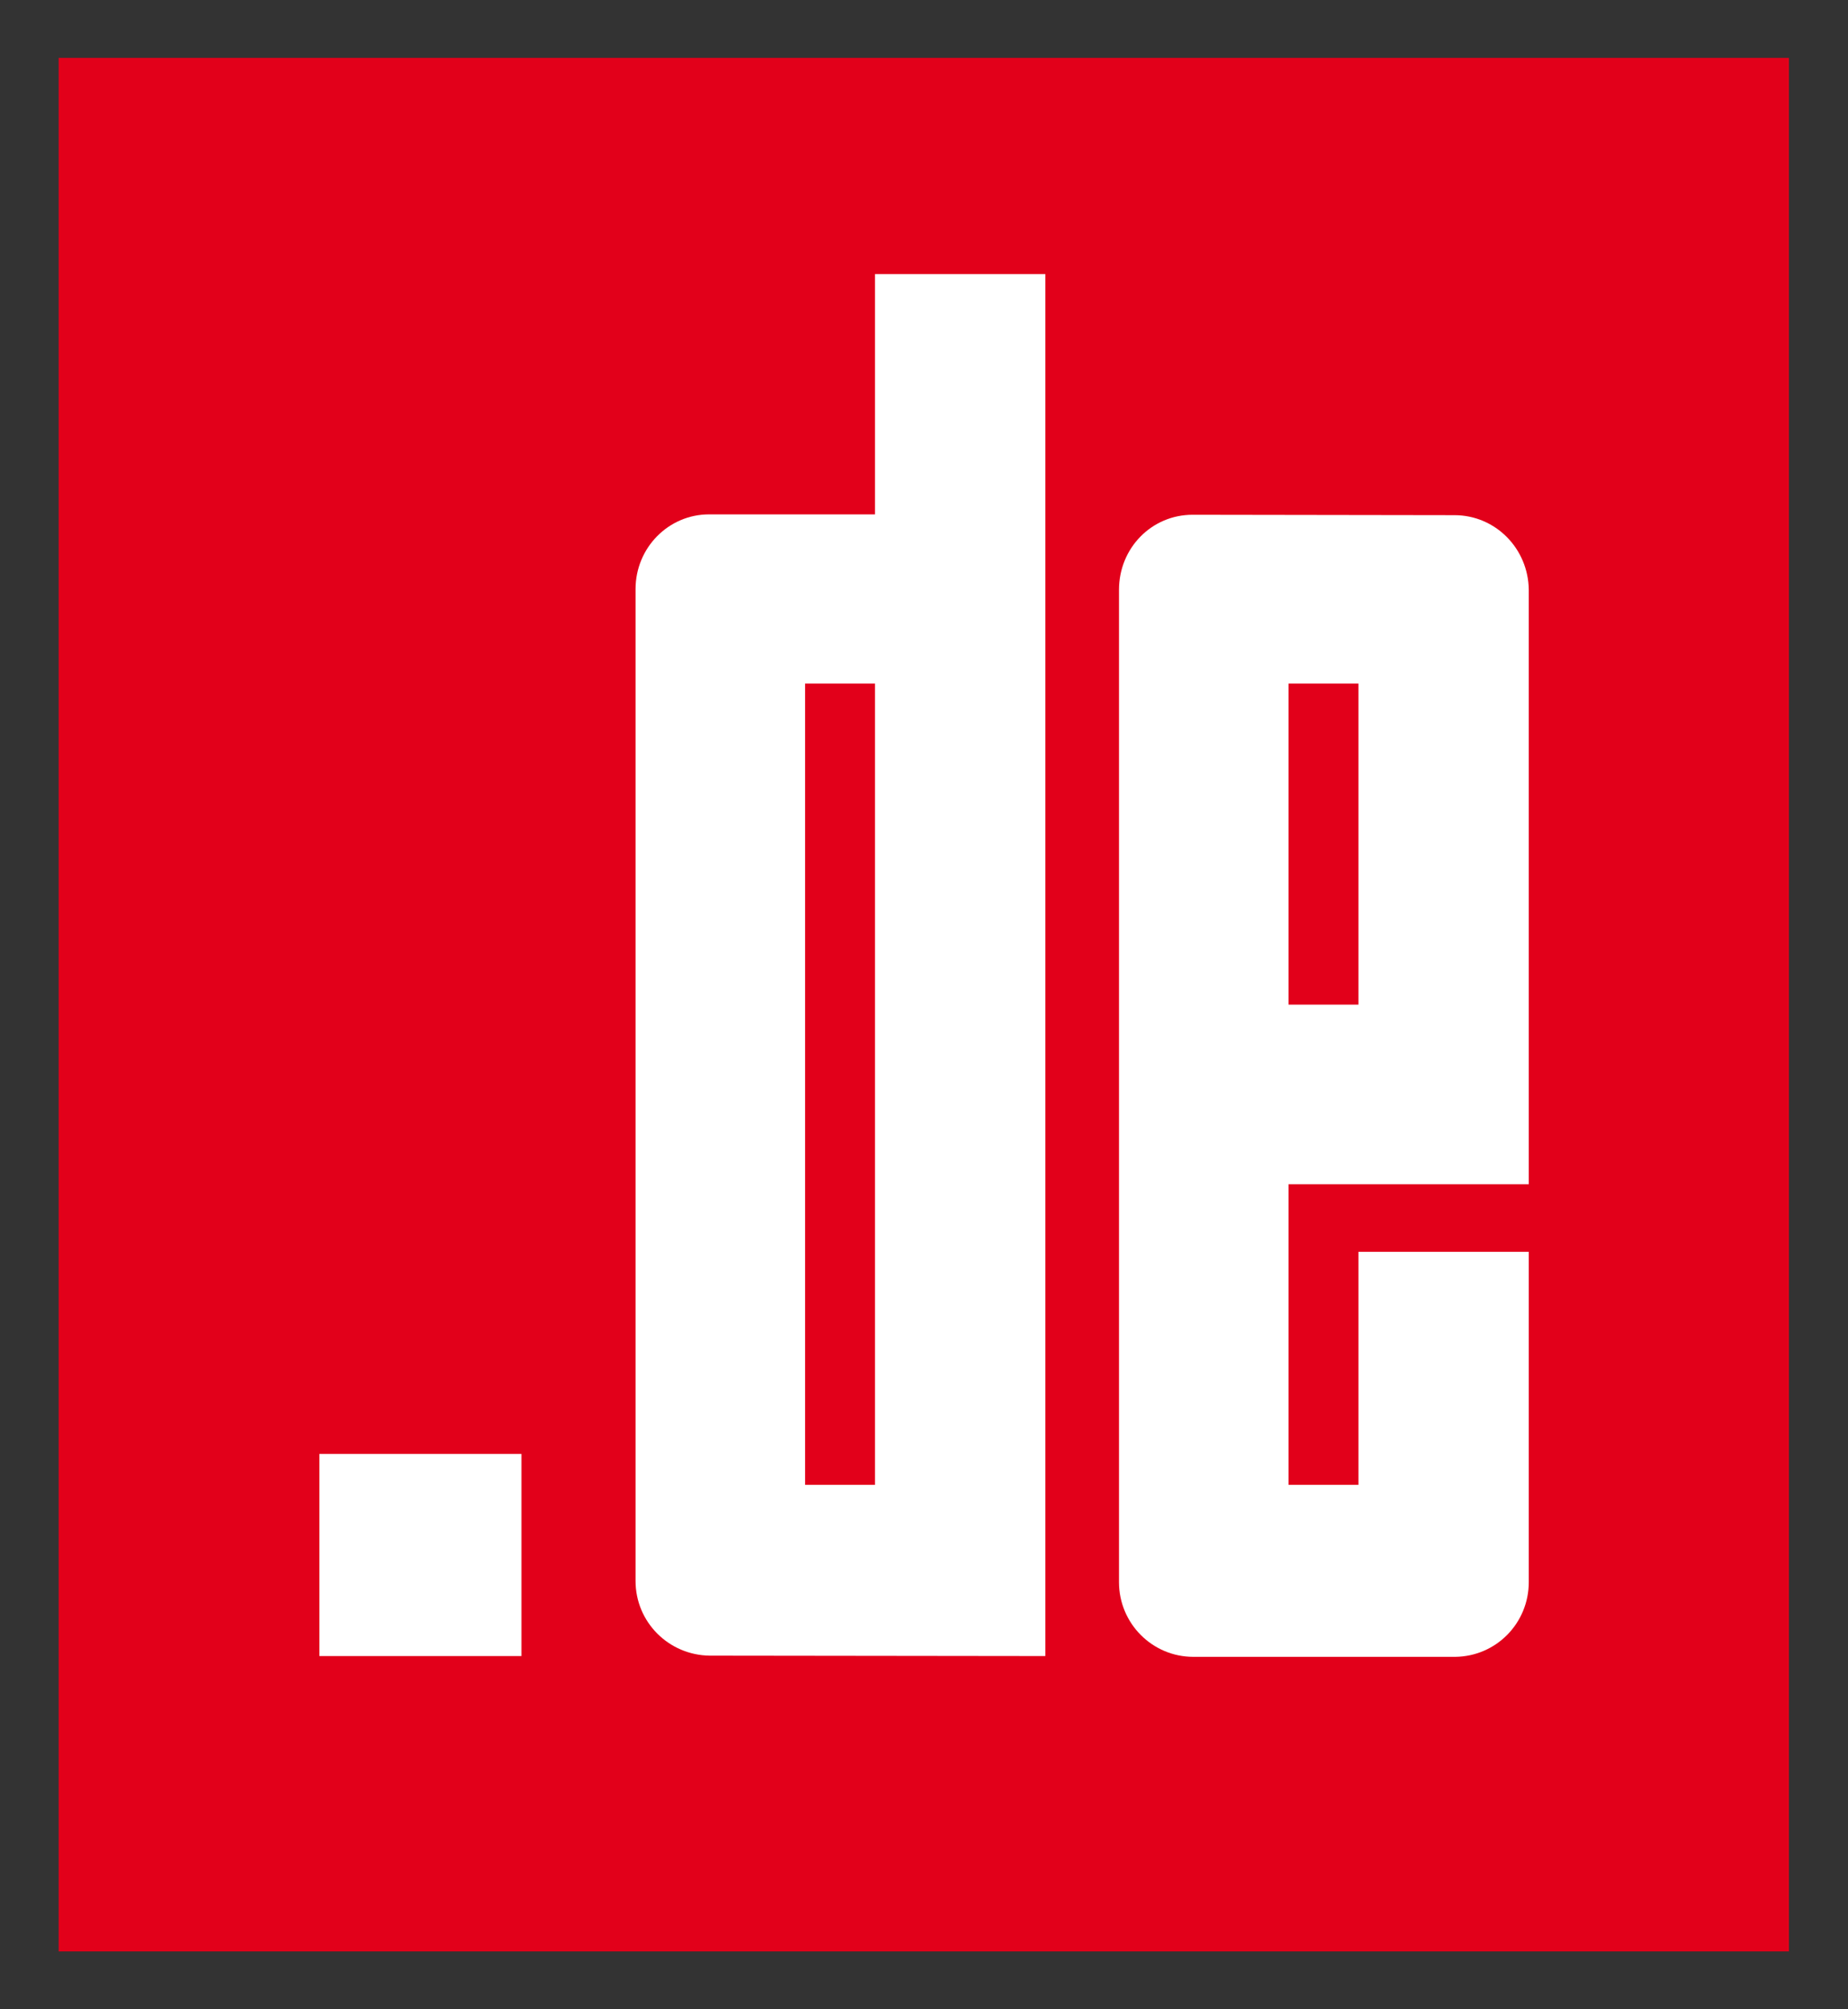 <?xml version="1.0" encoding="utf-8"?>
<!-- Generator: Adobe Illustrator 26.3.1, SVG Export Plug-In . SVG Version: 6.00 Build 0)  -->
<svg version="1.1"
	 id="svg3893" xmlns:inkscape="http://www.inkscape.org/namespaces/inkscape" inkscape:version="0.48.1 " xmlns:rdf="http://www.w3.org/1999/02/22-rdf-syntax-ns#" xmlns:svg="http://www.w3.org/2000/svg" xmlns:cc="http://creativecommons.org/ns#" xmlns:dc="http://purl.org/dc/elements/1.1/" xmlns:sodipodi="http://sodipodi.sourceforge.net/DTD/sodipodi-0.dtd"
	 xmlns="http://www.w3.org/2000/svg" xmlns:xlink="http://www.w3.org/1999/xlink" x="0px" y="0px" viewBox="0 0 460 500"
	 style="enable-background:new 0 0 460 500;" xml:space="preserve">
<rect x="0" y="0" width="460" height="500" fill="#333333" stroke="none"/>
<style type="text/css">
	.st0{fill:#E2001A;}
	.st1{fill:#FFFFFF;}
	.st2{fill-rule:evenodd;clip-rule:evenodd;fill:#FFFFFF;}
</style>
<sodipodi:namedview  bordercolor="#666666" borderopacity="1.0" fit-margin-bottom="0" fit-margin-left="0" fit-margin-right="0" fit-margin-top="0" id="base" inkscape:current-layer="layer1" inkscape:cx="393.77128" inkscape:cy="250" inkscape:document-units="px" inkscape:pageopacity="0.0" inkscape:pageshadow="2" inkscape:window-height="990" inkscape:window-maximized="1" inkscape:window-width="1680" inkscape:window-x="-4" inkscape:window-y="-4" inkscape:zoom="1.546" pagecolor="#ffffff" showgrid="false">
	</sodipodi:namedview>
<path id="path844" inkscape:connector-curvature="0" class="st0" d="M14.6,14.4h430.7v471.2H14.6L14.6,14.4L14.6,14.4z"/>
<g id="g864">
	<path id="path878" inkscape:connector-curvature="0" class="st1" d="M79.5,361.8h50.3v50.3H79.5V361.8z"/>
	<path id="path880" inkscape:connector-curvature="0" class="st2" d="M217.8,170.1h-17.4v199.4h17.4V170.1z M260.2,412.1V68.2h-42.4
		V128h-41.3c-10.1,0-18.3,8.3-18.3,18.6l0,246.8c0,10.3,8.3,18.5,18.5,18.6L260.2,412.1z"/>
	<g id="g882" transform="translate(554.337,323.296)">
		<path id="path884" inkscape:connector-curvature="0" class="st2" d="M-257.5-195.2l65.2,0.1c10.2,0,18.4,8.3,18.5,18.6l0,147.9
			h-59.8v74.8h17.4v-58h42.4l0,82.2c0,10.3-8.2,18.5-18.3,18.6l-65.2,0c-10.2,0-18.5-8.3-18.5-18.6l0-246.9
			C-275.8-187-267.6-195.2-257.5-195.2 M-216.2-153.2h-17.4v79.9h17.4V-153.2z"/>
	</g>
</g>
</svg>
